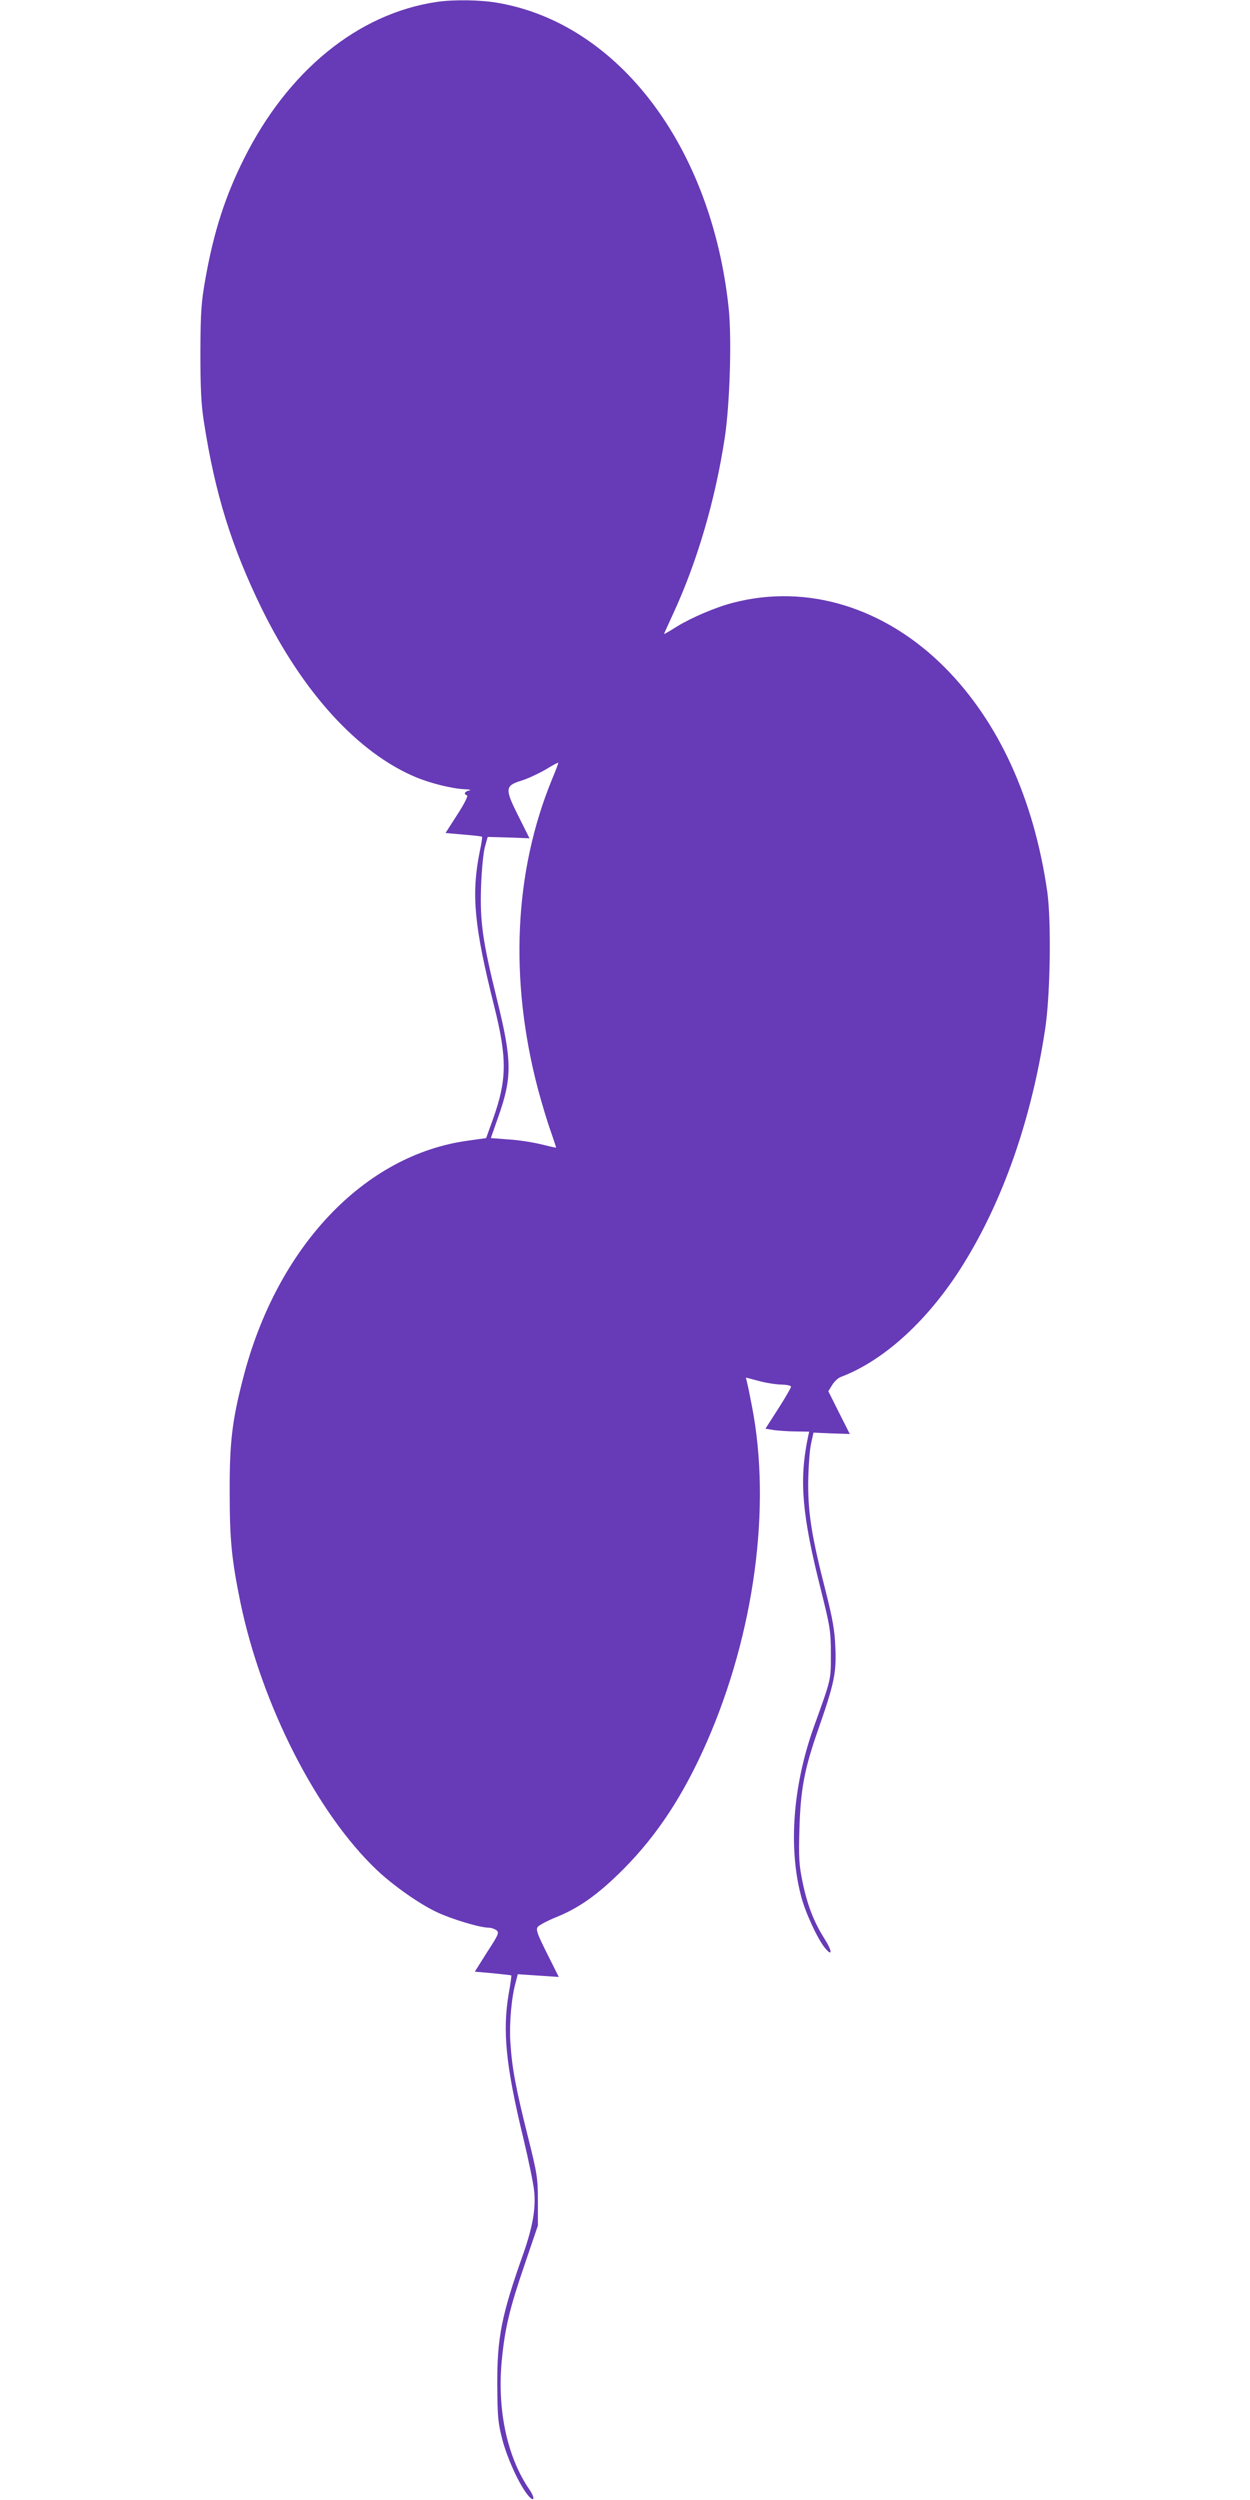 <?xml version="1.0" standalone="no"?>
<!DOCTYPE svg PUBLIC "-//W3C//DTD SVG 20010904//EN"
 "http://www.w3.org/TR/2001/REC-SVG-20010904/DTD/svg10.dtd">
<svg version="1.0" xmlns="http://www.w3.org/2000/svg"
 width="640pt" height="1280pt" viewBox="0 0 640 1280"
 preserveAspectRatio="xMidYMid meet">
<g transform="translate(0,1280) scale(0.1,-0.1)"
fill="#673ab7" stroke="none">
<path d="M2235 12790 c-403 -60 -762 -353 -987 -805 -95 -190 -153 -371 -195
-605 -23 -128 -26 -173 -27 -385 0 -183 4 -267 18 -355 57 -368 141 -638 296
-956 212 -432 495 -741 791 -864 77 -32 189 -59 251 -61 24 -1 33 -4 21 -6
-24 -5 -31 -19 -12 -25 7 -2 -14 -44 -49 -98 l-61 -95 91 -8 c51 -4 94 -9 96
-11 2 -2 -3 -37 -12 -77 -44 -220 -28 -382 74 -790 67 -268 66 -377 -6 -579
l-35 -97 -92 -13 c-532 -72 -979 -544 -1152 -1215 -57 -220 -70 -331 -69 -590
0 -238 10 -340 55 -560 109 -525 392 -1080 700 -1371 85 -80 215 -171 303
-213 75 -36 223 -81 270 -81 12 0 28 -6 38 -13 15 -12 10 -23 -48 -112 l-63
-100 92 -8 c50 -5 93 -10 95 -11 1 -2 -4 -43 -13 -91 -33 -193 -16 -369 75
-745 27 -113 52 -234 55 -270 9 -88 -8 -183 -56 -320 -111 -313 -134 -427
-133 -670 1 -166 4 -195 26 -281 26 -97 81 -218 125 -277 37 -49 48 -28 12 24
-112 164 -164 405 -140 657 16 167 40 267 118 495 l67 197 0 125 c0 117 -3
138 -51 330 -62 247 -82 353 -90 485 -6 98 6 231 28 308 l10 39 105 -7 105 -7
-60 120 c-50 100 -58 122 -48 136 7 9 48 31 92 49 120 48 217 117 346 246 174
175 308 379 428 652 244 557 331 1205 231 1719 -10 52 -21 107 -25 121 l-6 26
68 -18 c37 -10 89 -18 116 -18 26 -1 47 -5 47 -11 0 -5 -29 -56 -65 -112 l-66
-103 43 -7 c24 -3 74 -7 112 -7 l69 -1 -7 -32 c-45 -219 -30 -394 67 -778 48
-193 51 -212 51 -330 0 -135 3 -121 -89 -377 -105 -297 -129 -610 -64 -859 21
-84 84 -220 123 -268 40 -48 37 -14 -4 50 -53 84 -87 171 -111 289 -18 86 -20
125 -16 270 6 204 25 307 98 515 80 229 92 286 86 415 -3 87 -14 147 -50 290
-71 277 -90 397 -89 555 1 74 7 162 14 195 l13 60 93 -4 93 -3 -55 109 -55
110 20 32 c10 17 30 36 44 41 225 85 454 297 629 580 204 329 348 744 417
1200 27 175 32 556 11 705 -69 476 -248 868 -523 1146 -307 309 -706 432
-1085 333 -88 -22 -218 -78 -290 -123 -35 -22 -64 -39 -64 -37 0 2 20 46 44
98 125 269 218 586 267 908 26 174 36 504 20 661 -87 826 -562 1456 -1180
1564 -87 16 -231 18 -316 5z m591 -3981 c-194 -473 -219 -1024 -72 -1584 19
-71 48 -168 65 -215 16 -46 29 -85 28 -86 -1 -1 -35 7 -76 17 -40 10 -115 22
-166 25 l-92 7 38 108 c72 204 71 288 -7 604 -73 297 -87 395 -81 575 3 85 12
178 20 205 l14 50 107 -3 107 -4 -56 112 c-71 141 -70 157 14 183 33 10 88 36
123 56 34 21 64 37 66 36 2 -2 -13 -40 -32 -86z"/>
</g>
</svg>
